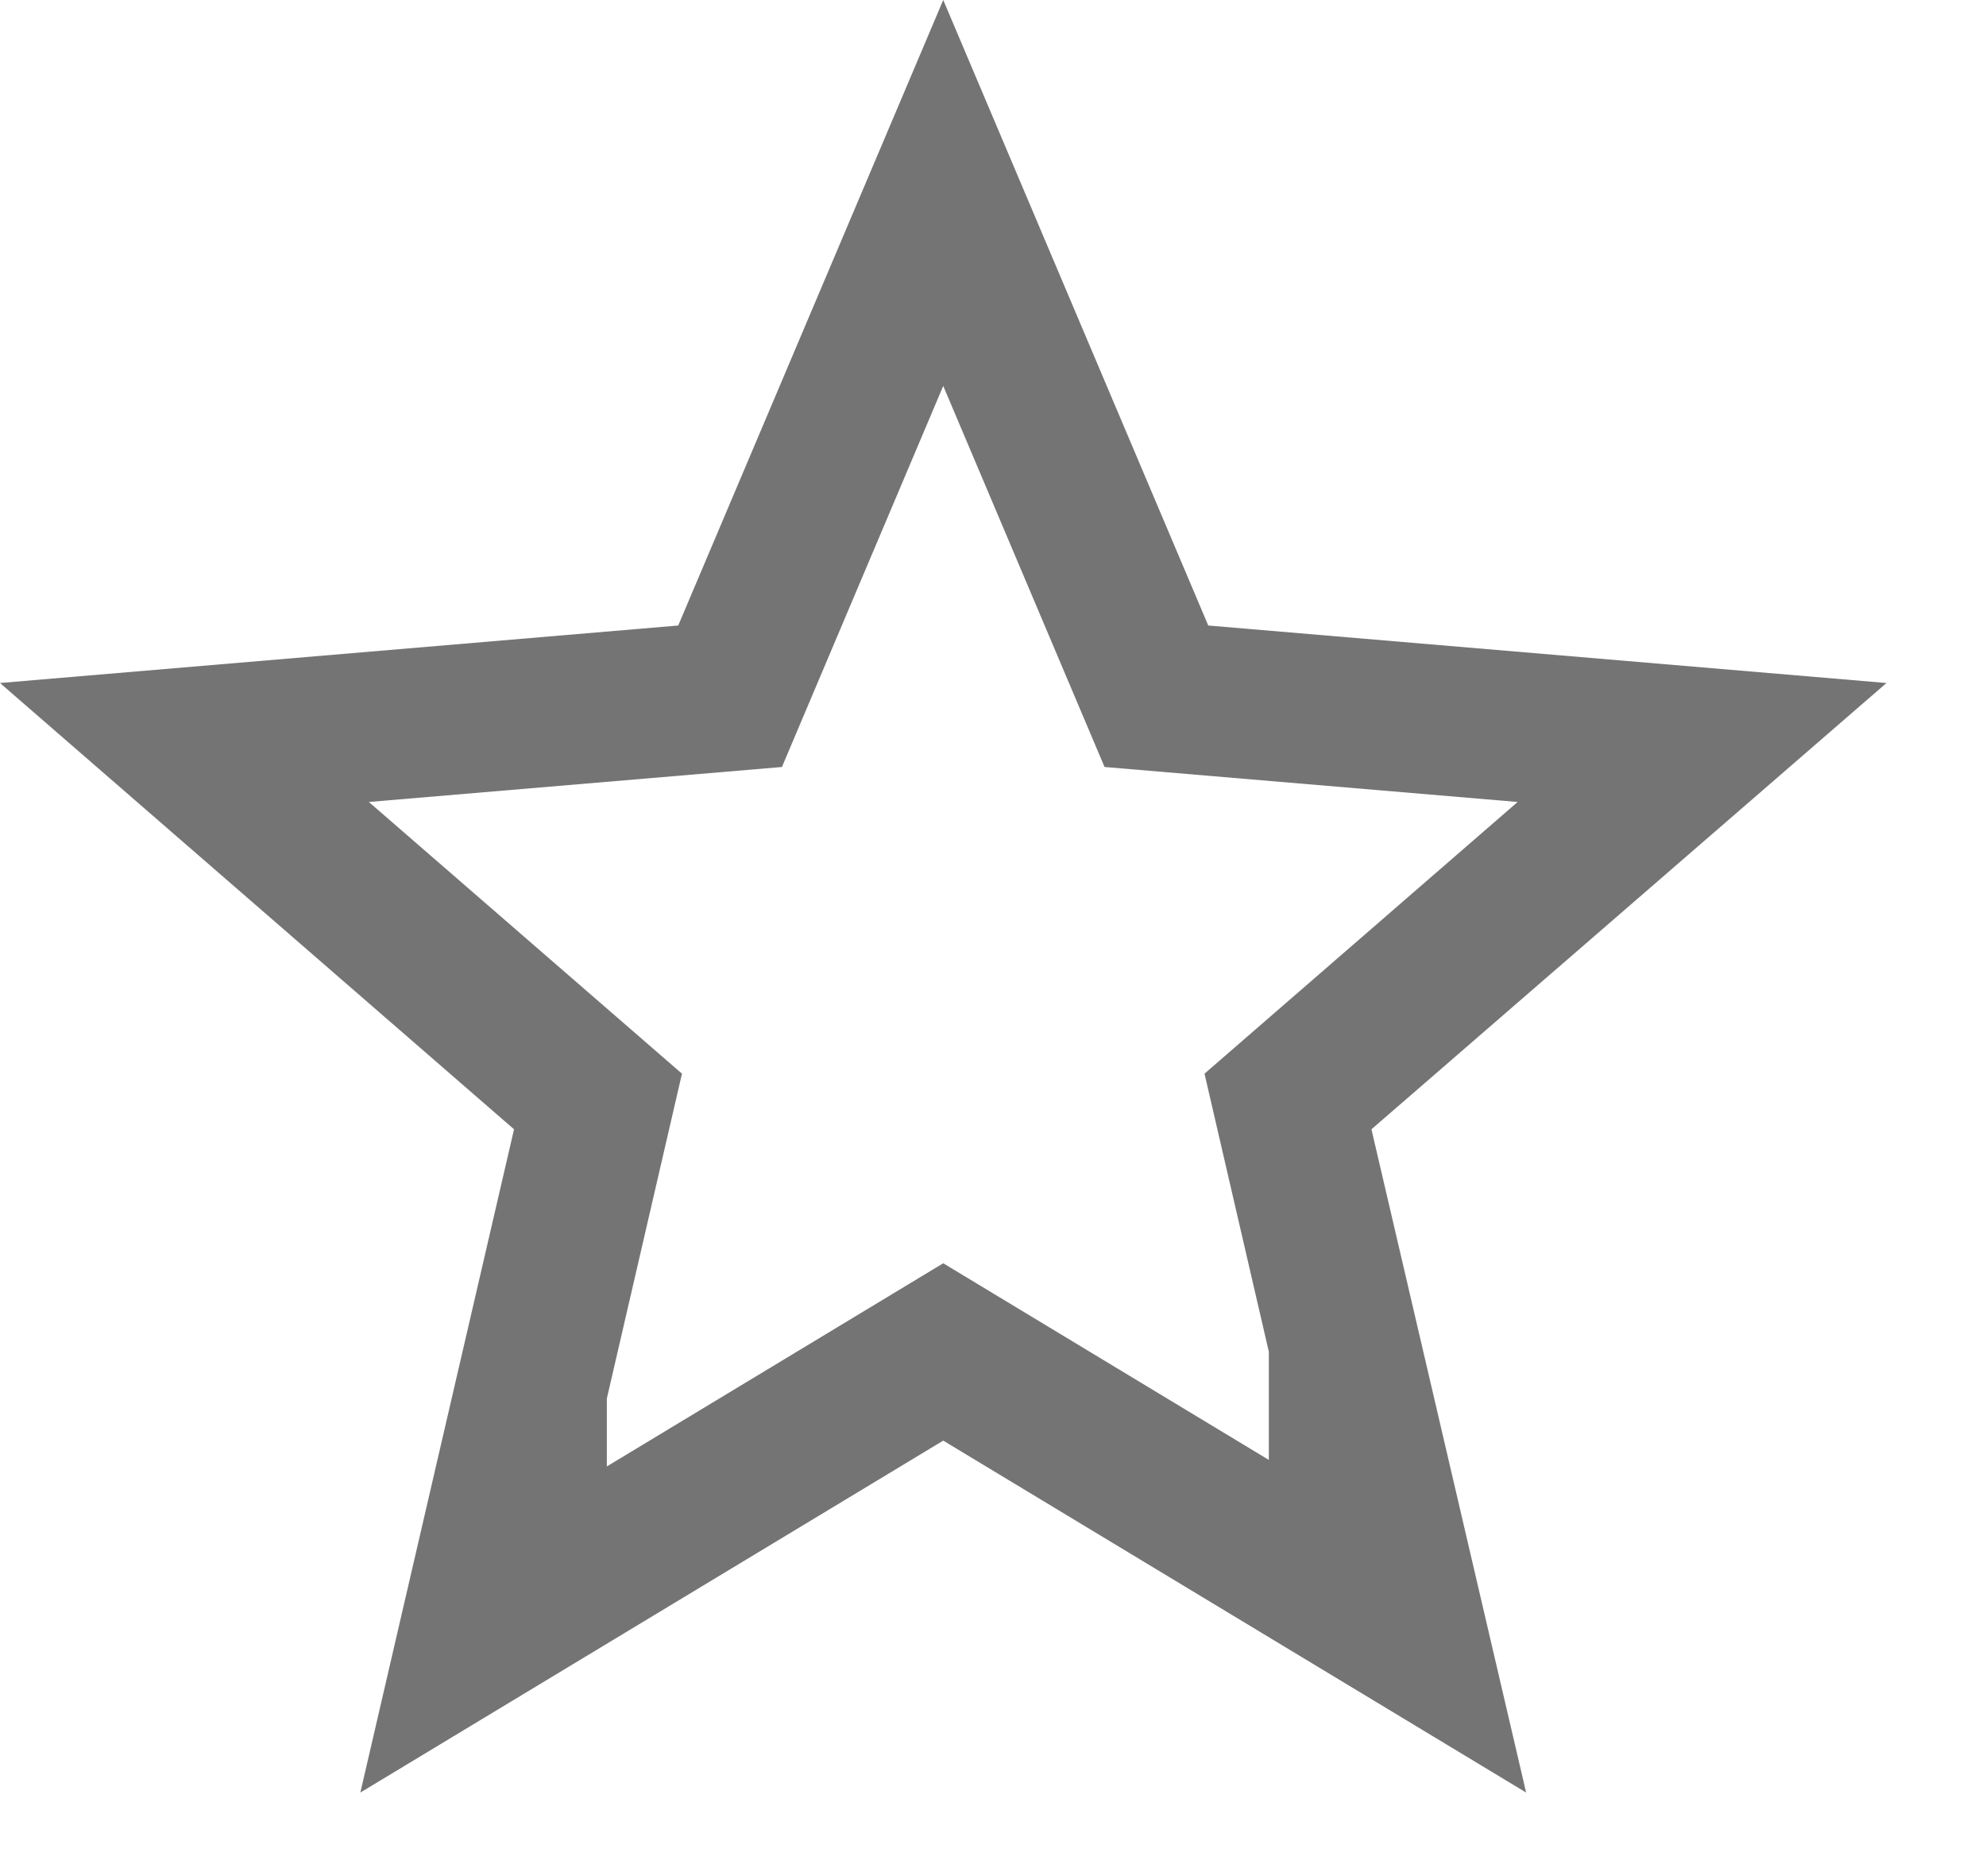 <svg width="18" height="17" viewBox="0 0 18 17" fill="none" xmlns="http://www.w3.org/2000/svg">
<path fill-rule="evenodd" clip-rule="evenodd" d="M8.549 11.447L5.5 13.288V12.673L6.181 9.729L3.343 7.267L7.087 6.95L8.549 3.497L10.011 6.95L13.755 7.267L10.917 9.729L11.5 12.249V13.229L8.549 11.447ZM17.098 6.189L10.951 5.668L8.549 0L6.147 5.668L0 6.189L4.659 10.233L3.266 16.243L8.549 13.054L13.832 16.243L12.43 10.233L17.098 6.189Z" fill="#747474"/>
</svg>
